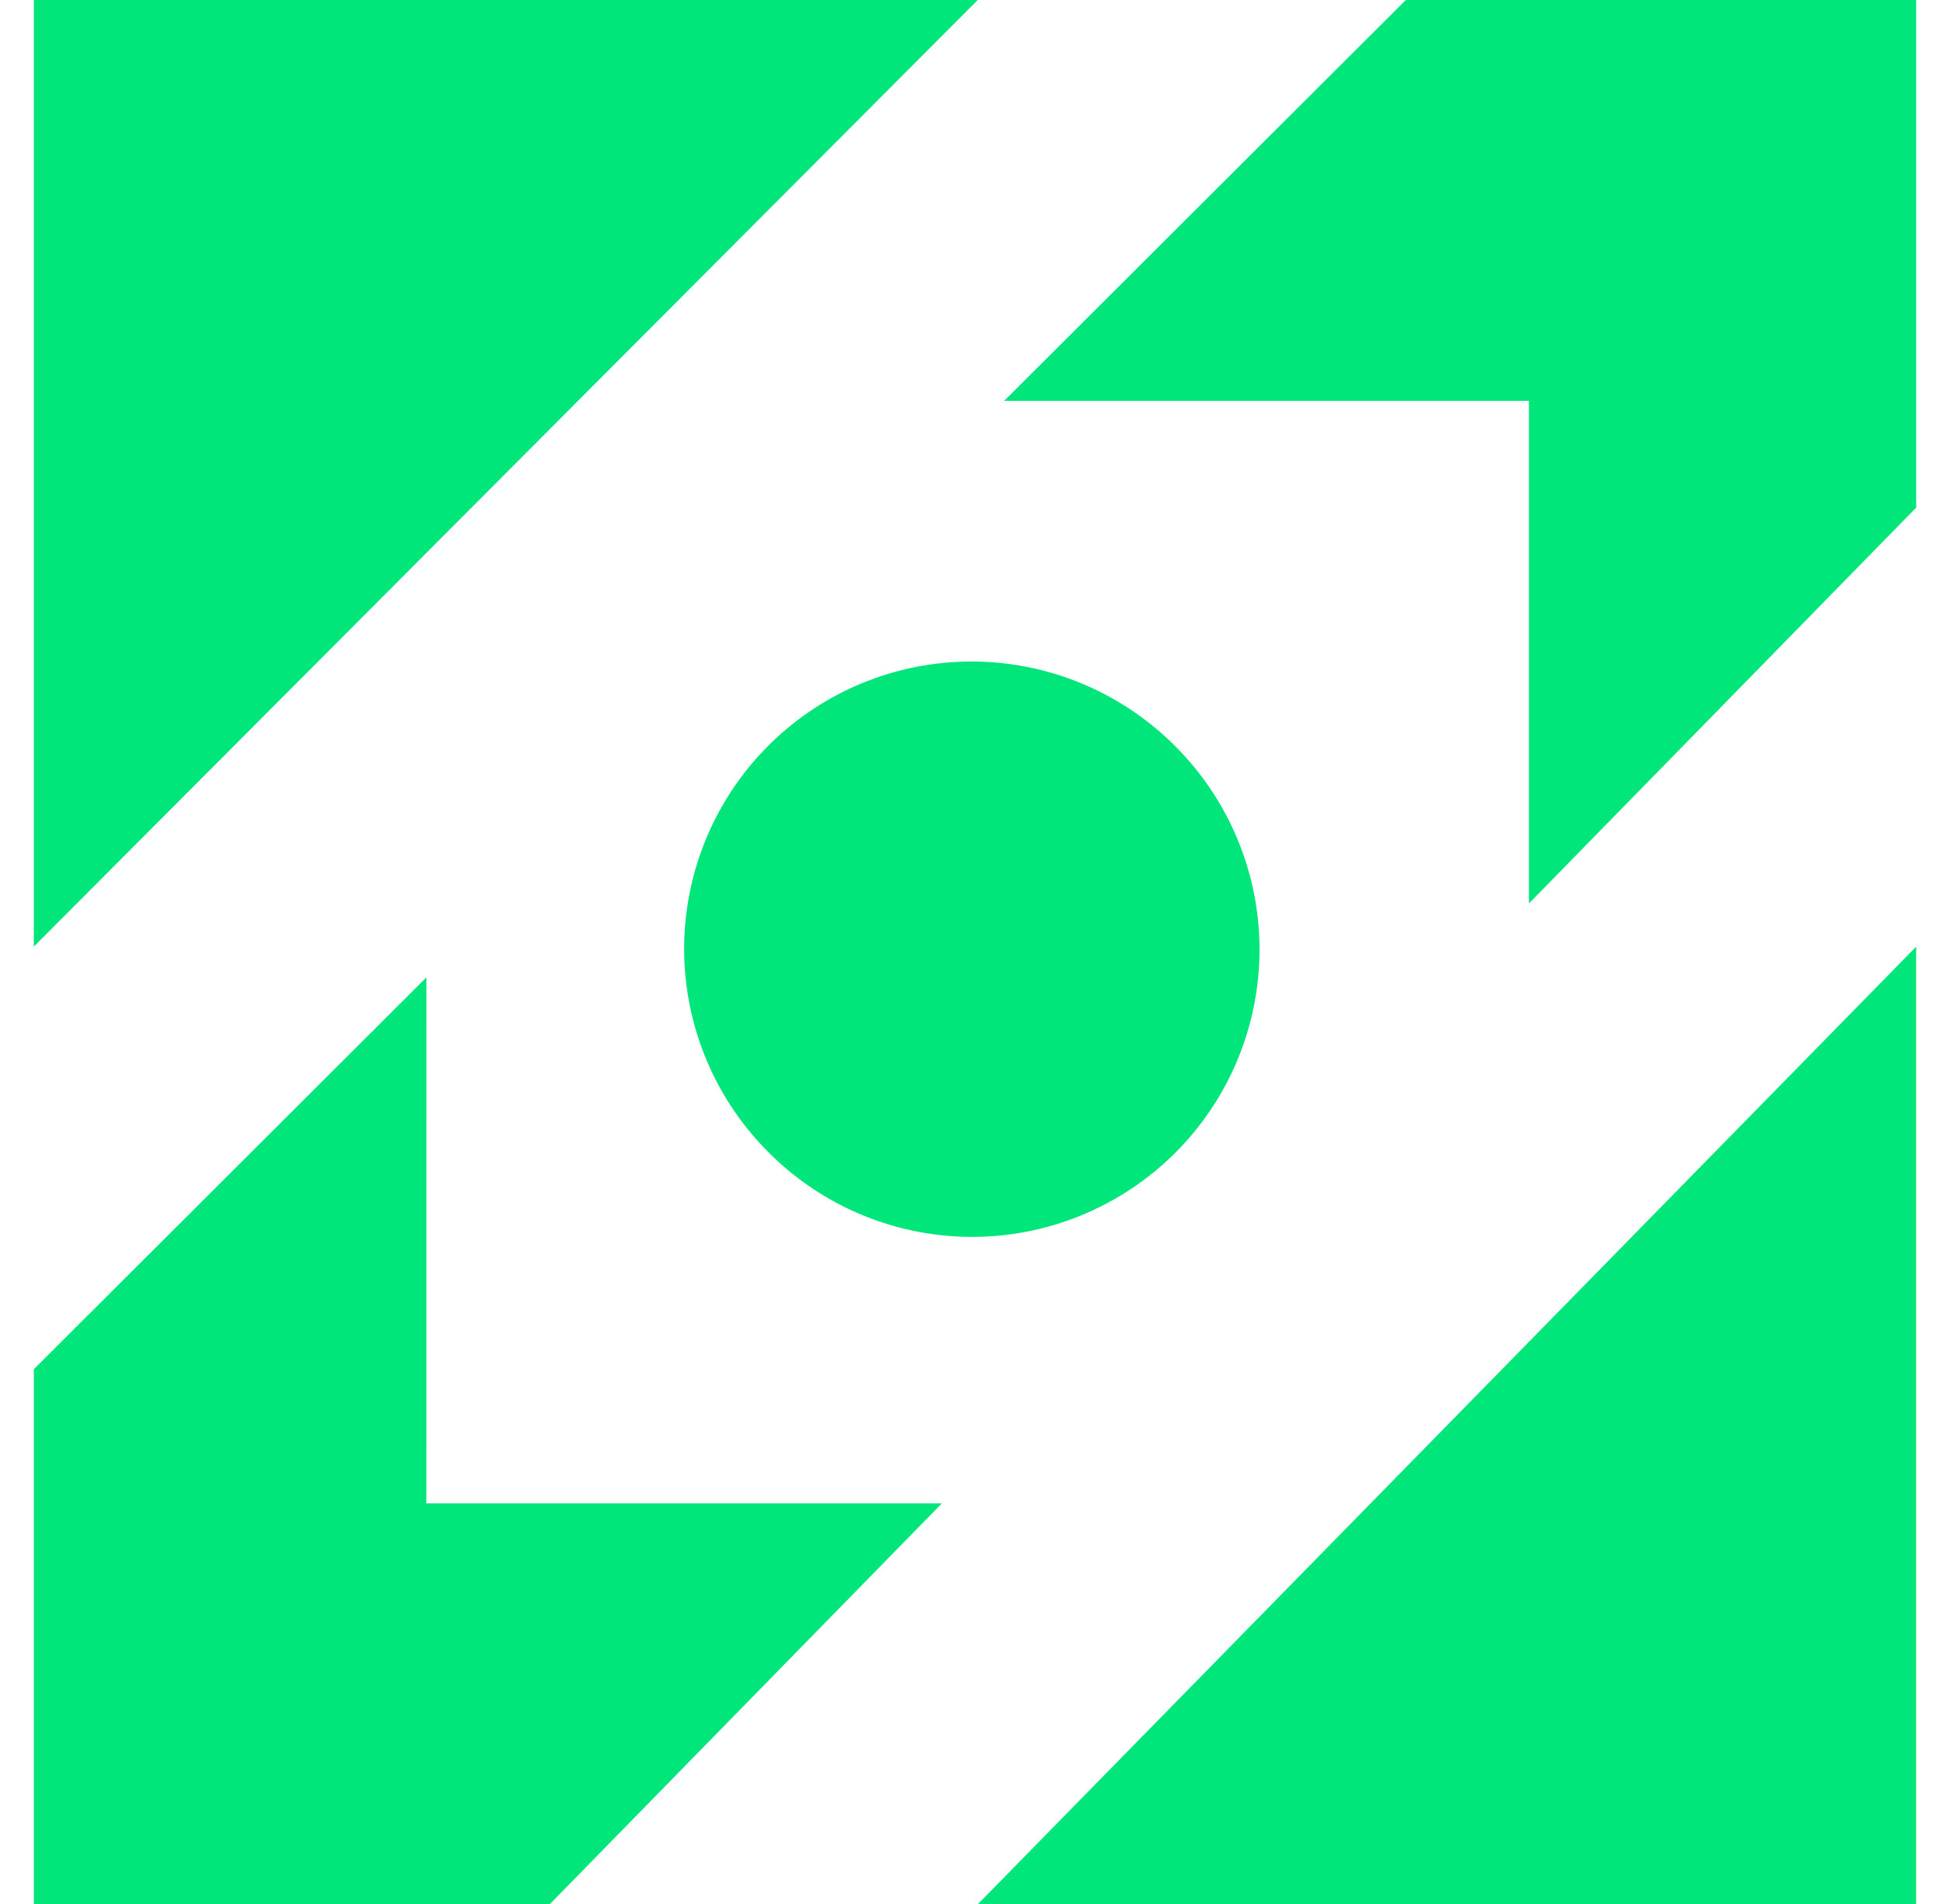 <svg width="56" height="55" viewBox="0 0 56 55" fill="none" xmlns="http://www.w3.org/2000/svg"><path fill-rule="evenodd" clip-rule="evenodd" d="M40.601 0h14.74v14.661L44.157 26.094V11.578H29zM12.314 28.23.976 39.547V55h14.9l11.327-11.58h-14.89z" fill="#01E67B"/><path d="M55.34 55V27.342L28.238 55zM.976 0h27.262L.976 27.341zm21.308 33.368A8.3 8.3 0 1 1 34.02 21.631a8.3 8.3 0 0 1-11.737 11.737" fill="#01E67B"/></svg>
